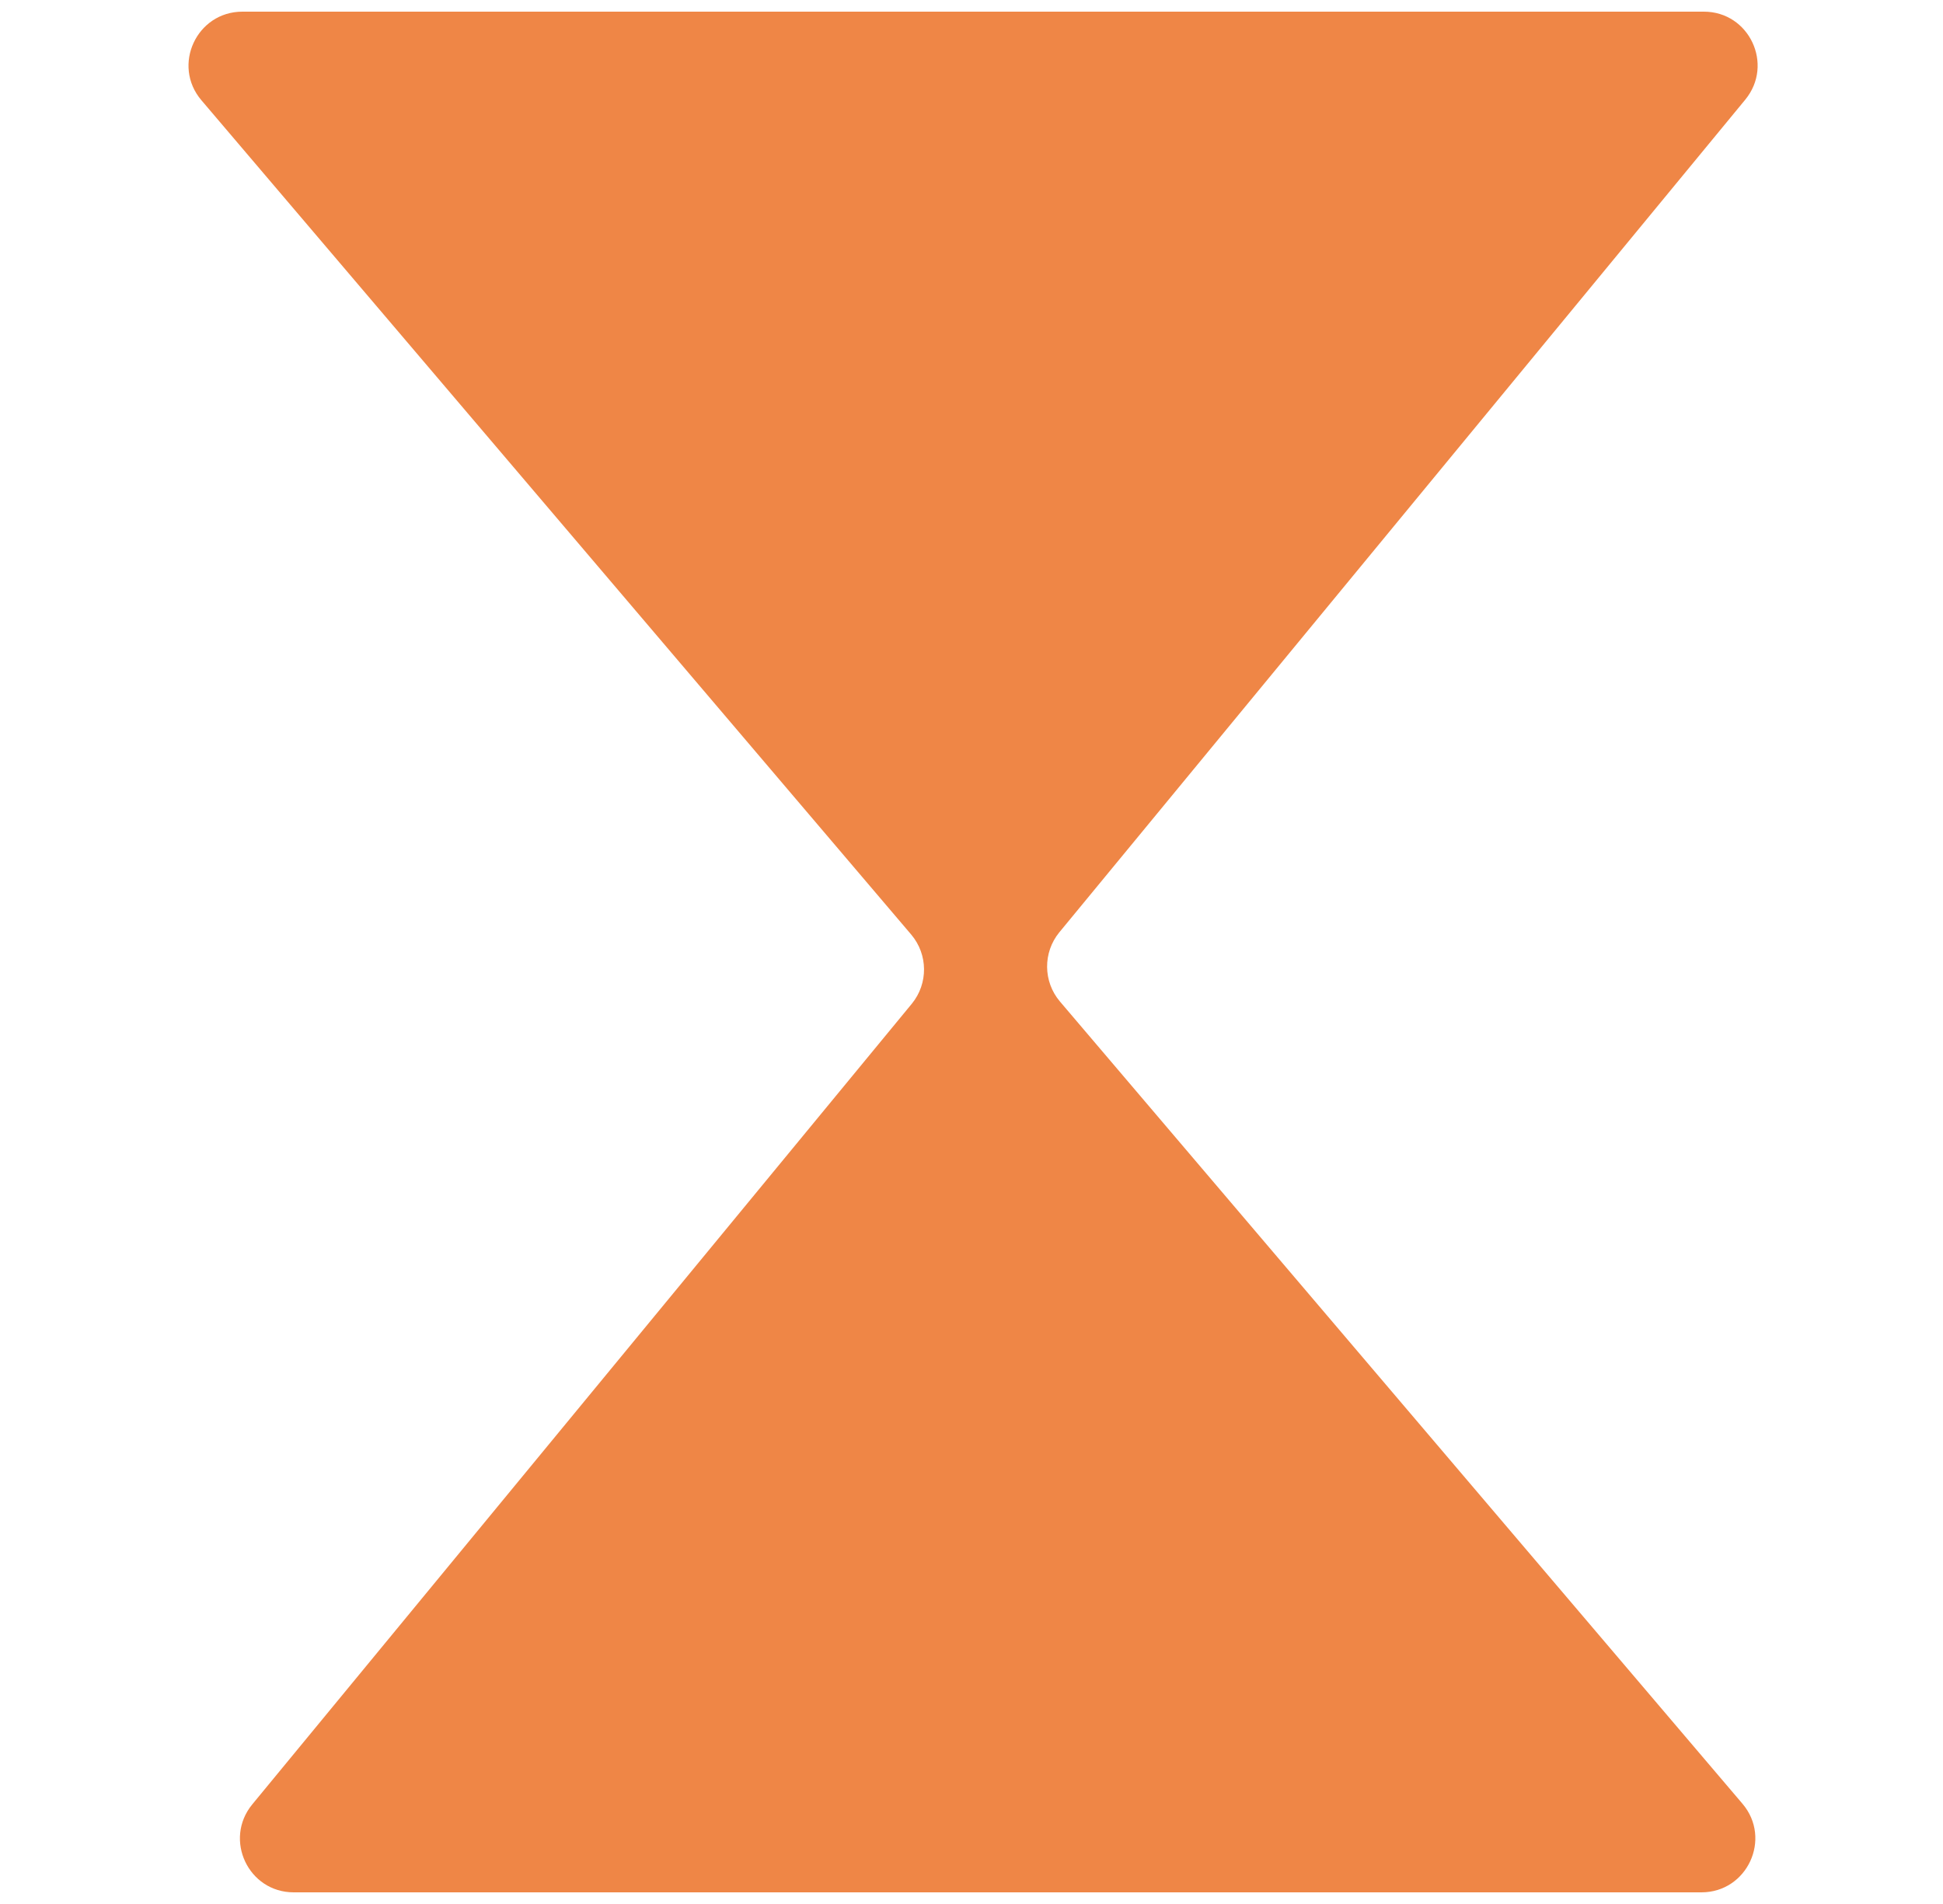 <svg width="50" height="49" viewBox="0 0 50 49" fill="none" xmlns="http://www.w3.org/2000/svg">
<path d="M43.846 0.3H6.238C5.059 0.3 4.419 1.681 5.182 2.579L23.45 24.053C23.882 24.564 23.888 25.311 23.467 25.828L6.491 46.437C5.75 47.341 6.39 48.7 7.558 48.7H43.784C44.963 48.7 45.603 47.319 44.84 46.42L27.274 25.772C26.842 25.261 26.836 24.514 27.257 23.997L44.913 2.563C45.654 1.659 45.014 0.3 43.846 0.3Z" fill="#EF8646"/>
</svg>
